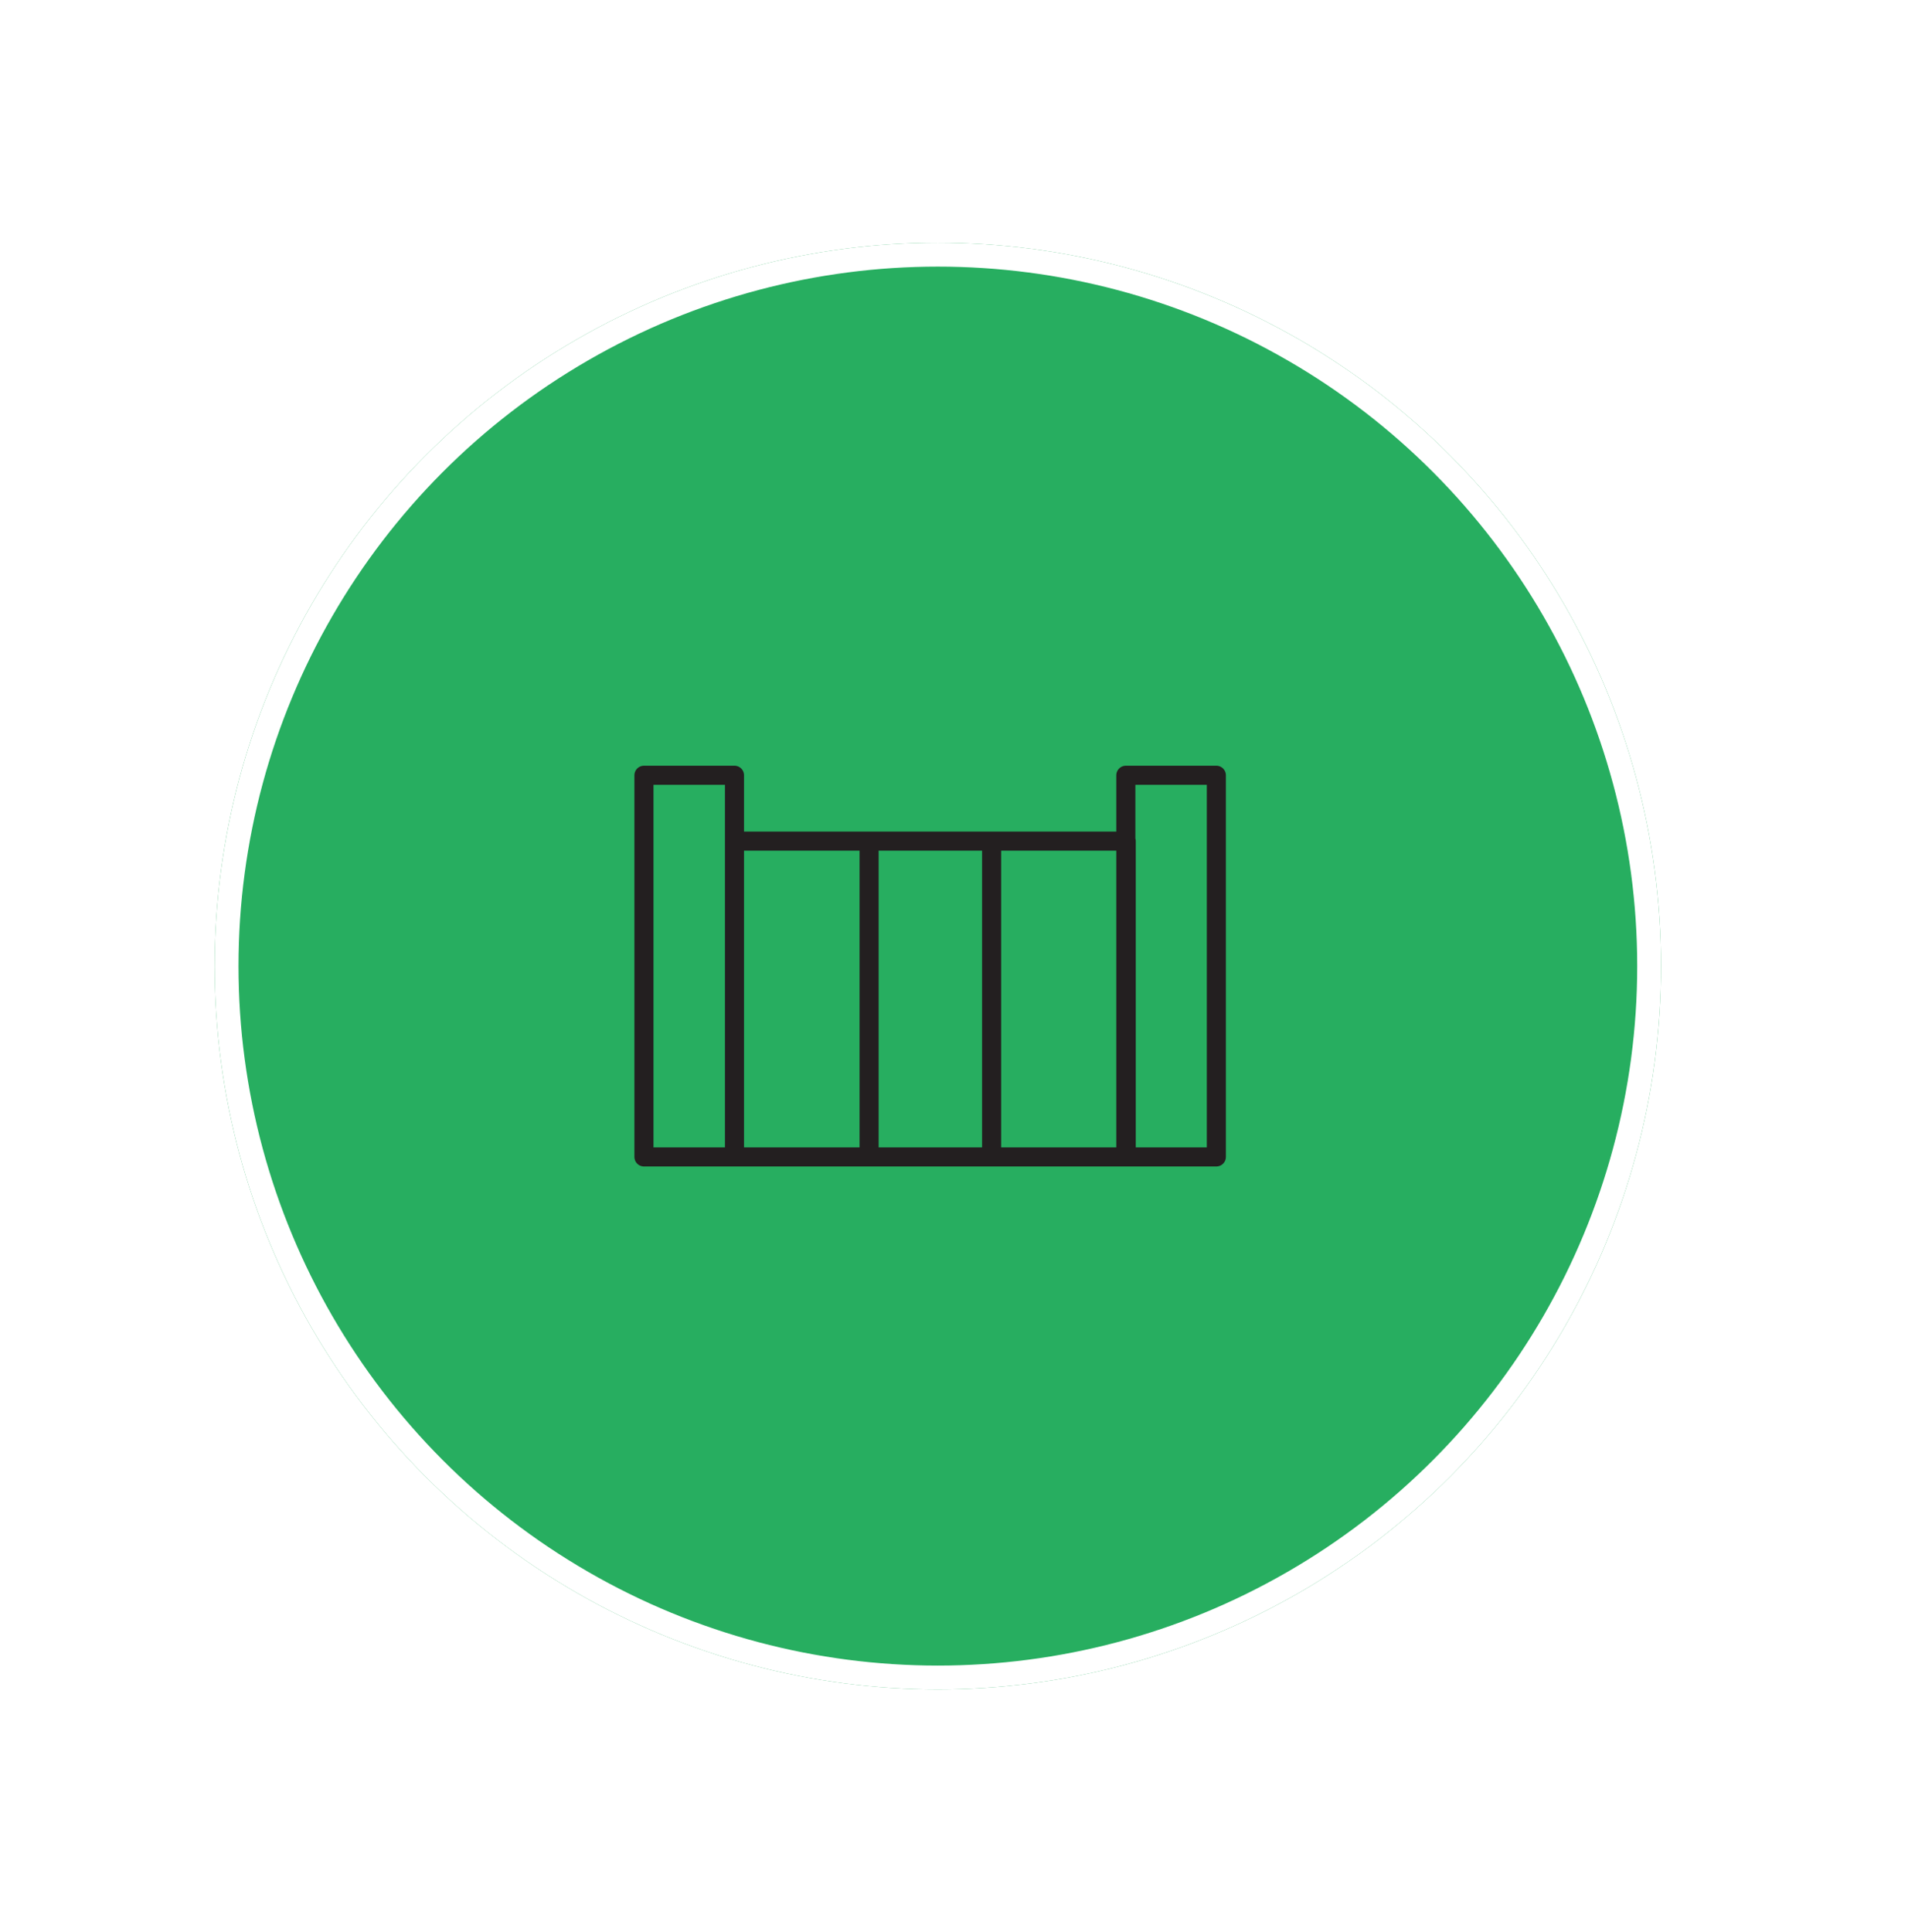 <?xml version="1.0" encoding="UTF-8" standalone="no"?>
<svg
   width="80"
   height="81"
   viewBox="0 0 80 81"
   fill="none"
   version="1.1"
   id="svg4"
   xmlns="http://www.w3.org/2000/svg"
   xmlns:svg="http://www.w3.org/2000/svg">
  <rect
     y="0.5"
     width="80"
     height="80"
     rx="40"
     fill="white"
     fill-opacity="0.25"
     id="rect1"
     clip-path="none" />
  <g
     filter="url(#filter0_d_6635_14106)"
     id="g2">
    <circle
       cx="39.323"
       cy="40.5"
       r="30.323"
       fill="#27AE60"
       id="circle1"
       clip-path="none" />
    <circle
       cx="39.323"
       cy="40.5"
       r="29.823"
       stroke="white"
       id="circle2"
       clip-path="none" />
  </g>
  <path
     d="M30.796 48.5V32.5H27V48.5H30.796ZM30.796 48.5L47.221 48.5V35.26H30.796L30.796 48.5ZM36.44 48.5V35.26M41.577 48.5V35.26M51 32.5V48.5H47.205V32.5H51Z"
     stroke="#231F20"
     stroke-width="0.8"
     stroke-linejoin="round"
     id="path2"
     clip-path="none" />
  <defs
     id="defs4">
    <filter
       id="filter0_d_6635_14106"
       x="1"
       y="2.178"
       width="76.645"
       height="76.645"
       filterUnits="userSpaceOnUse"
       color-interpolation-filters="sRGB">
      <feFlood
         flood-opacity="0"
         result="BackgroundImageFix"
         id="feFlood2" />
      <feColorMatrix
         in="SourceAlpha"
         type="matrix"
         values="0 0 0 0 0 0 0 0 0 0 0 0 0 0 0 0 0 0 127 0"
         result="hardAlpha"
         id="feColorMatrix2" />
      <feOffset
         id="feOffset2" />
      <feGaussianBlur
         stdDeviation="4"
         id="feGaussianBlur2" />
      <feComposite
         in2="hardAlpha"
         operator="out"
         id="feComposite2" />
      <feColorMatrix
         type="matrix"
         values="0 0 0 0 0 0 0 0 0 0 0 0 0 0 0 0 0 0 0.25 0"
         id="feColorMatrix3" />
      <feBlend
         mode="normal"
         in2="BackgroundImageFix"
         result="effect1_dropShadow_6635_14106"
         id="feBlend3" />
      <feBlend
         mode="normal"
         in="SourceGraphic"
         in2="effect1_dropShadow_6635_14106"
         result="shape"
         id="feBlend4" />
    </filter>
  </defs>
</svg>
